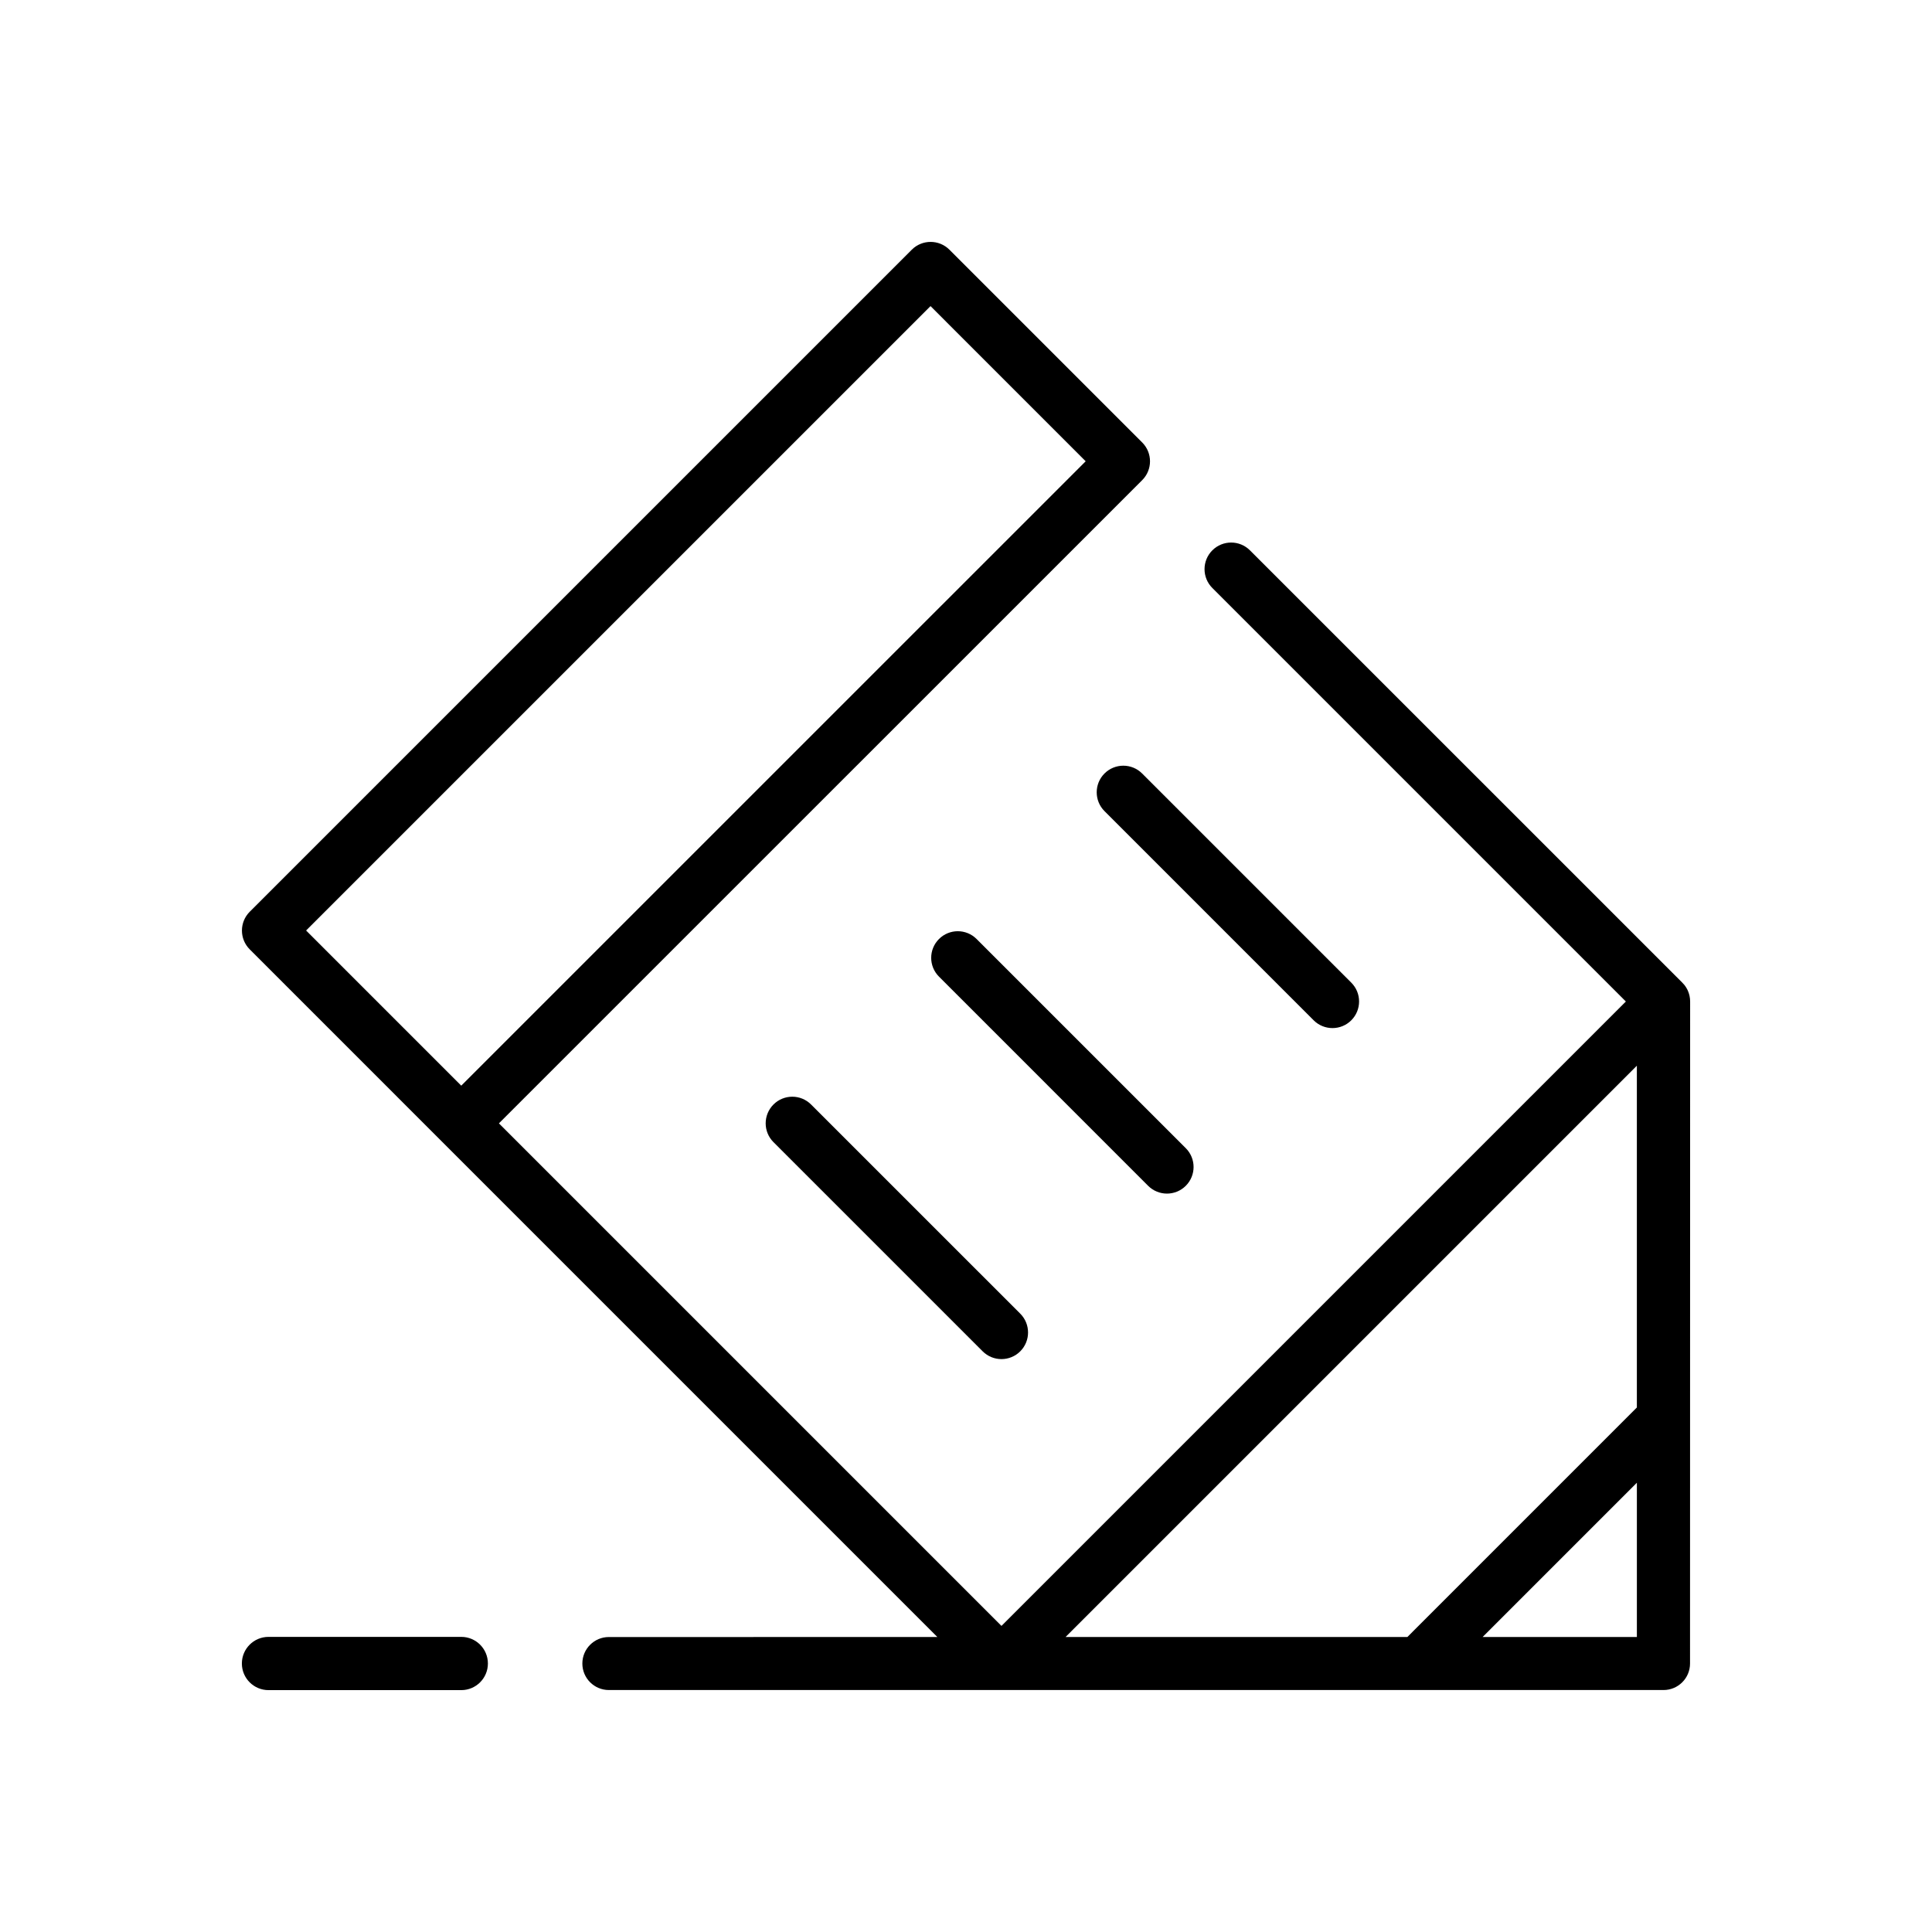 <?xml version="1.0" encoding="UTF-8"?>
<!-- Uploaded to: SVG Repo, www.svgrepo.com, Generator: SVG Repo Mixer Tools -->
<svg fill="#000000" width="800px" height="800px" version="1.1" viewBox="144 144 512 512" xmlns="http://www.w3.org/2000/svg">
 <path d="m276.22 441.7 133.18 133.18 165.47-165.47-109.59-109.59c-2.754-2.754-2.754-7.219 0-9.973s7.219-2.754 9.973 0l114.54 114.53c0.18 0.18 0.348 0.363 0.508 0.559l0.047 0.051 0.07 0.09 0.082 0.105 0.082 0.109 0.055 0.082 0.004 0.008 0.184 0.277 0.016 0.027c0.086 0.137 0.172 0.281 0.25 0.43l0.008 0.012 0.062 0.133 0.023 0.043 0.133 0.285 0.004 0.008c0.371 0.863 0.582 1.812 0.582 2.809l-0.027 175.45c0 3.879-3.144 7.023-7.023 7.023h-279.5c-3.879 0-7.023-3.144-7.023-7.023 0-3.883 3.144-7.023 7.023-7.023l87.059-0.004-131.14-131.14-51.09-51.094c-2.754-2.75-2.754-7.215 0-9.969l175.45-175.45c2.754-2.754 7.219-2.754 9.977 0l51.09 51.09c2.754 2.758 2.754 7.219 0 9.977zm-9.977 136.09h-51.09c-3.894 0-7.055 3.156-7.055 7.055 0 3.894 3.16 7.055 7.055 7.055h51.09c3.894 0 7.055-3.16 7.055-7.055 0-3.898-3.16-7.055-7.055-7.055zm126.6-174.97 55.426 55.434c2.754 2.75 7.219 2.75 9.973 0 2.758-2.758 2.758-7.223 0-9.977l-55.43-55.426c-2.754-2.758-7.219-2.758-9.973 0-2.75 2.75-2.75 7.211 0.004 9.969zm43.859-43.863 55.43 55.434c2.754 2.75 7.219 2.75 9.973 0 2.754-2.758 2.754-7.223 0-9.977l-55.43-55.43c-2.754-2.754-7.219-2.754-9.973 0-2.75 2.754-2.75 7.223 0 9.973zm-87.723 87.723 55.43 55.43c2.754 2.754 7.219 2.754 9.969 0 2.754-2.75 2.754-7.219 0-9.977l-55.43-55.426c-2.754-2.758-7.219-2.758-9.973 0-2.75 2.758-2.75 7.219 0.004 9.973zm167.99 131.14 60.816-60.82v-90.574l-151.39 151.39zm60.82-40.879-40.871 40.875h40.871zm-187.19-311.82-165.48 165.47 41.117 41.121 165.48-165.47z" fill-rule="evenodd"/>
</svg>